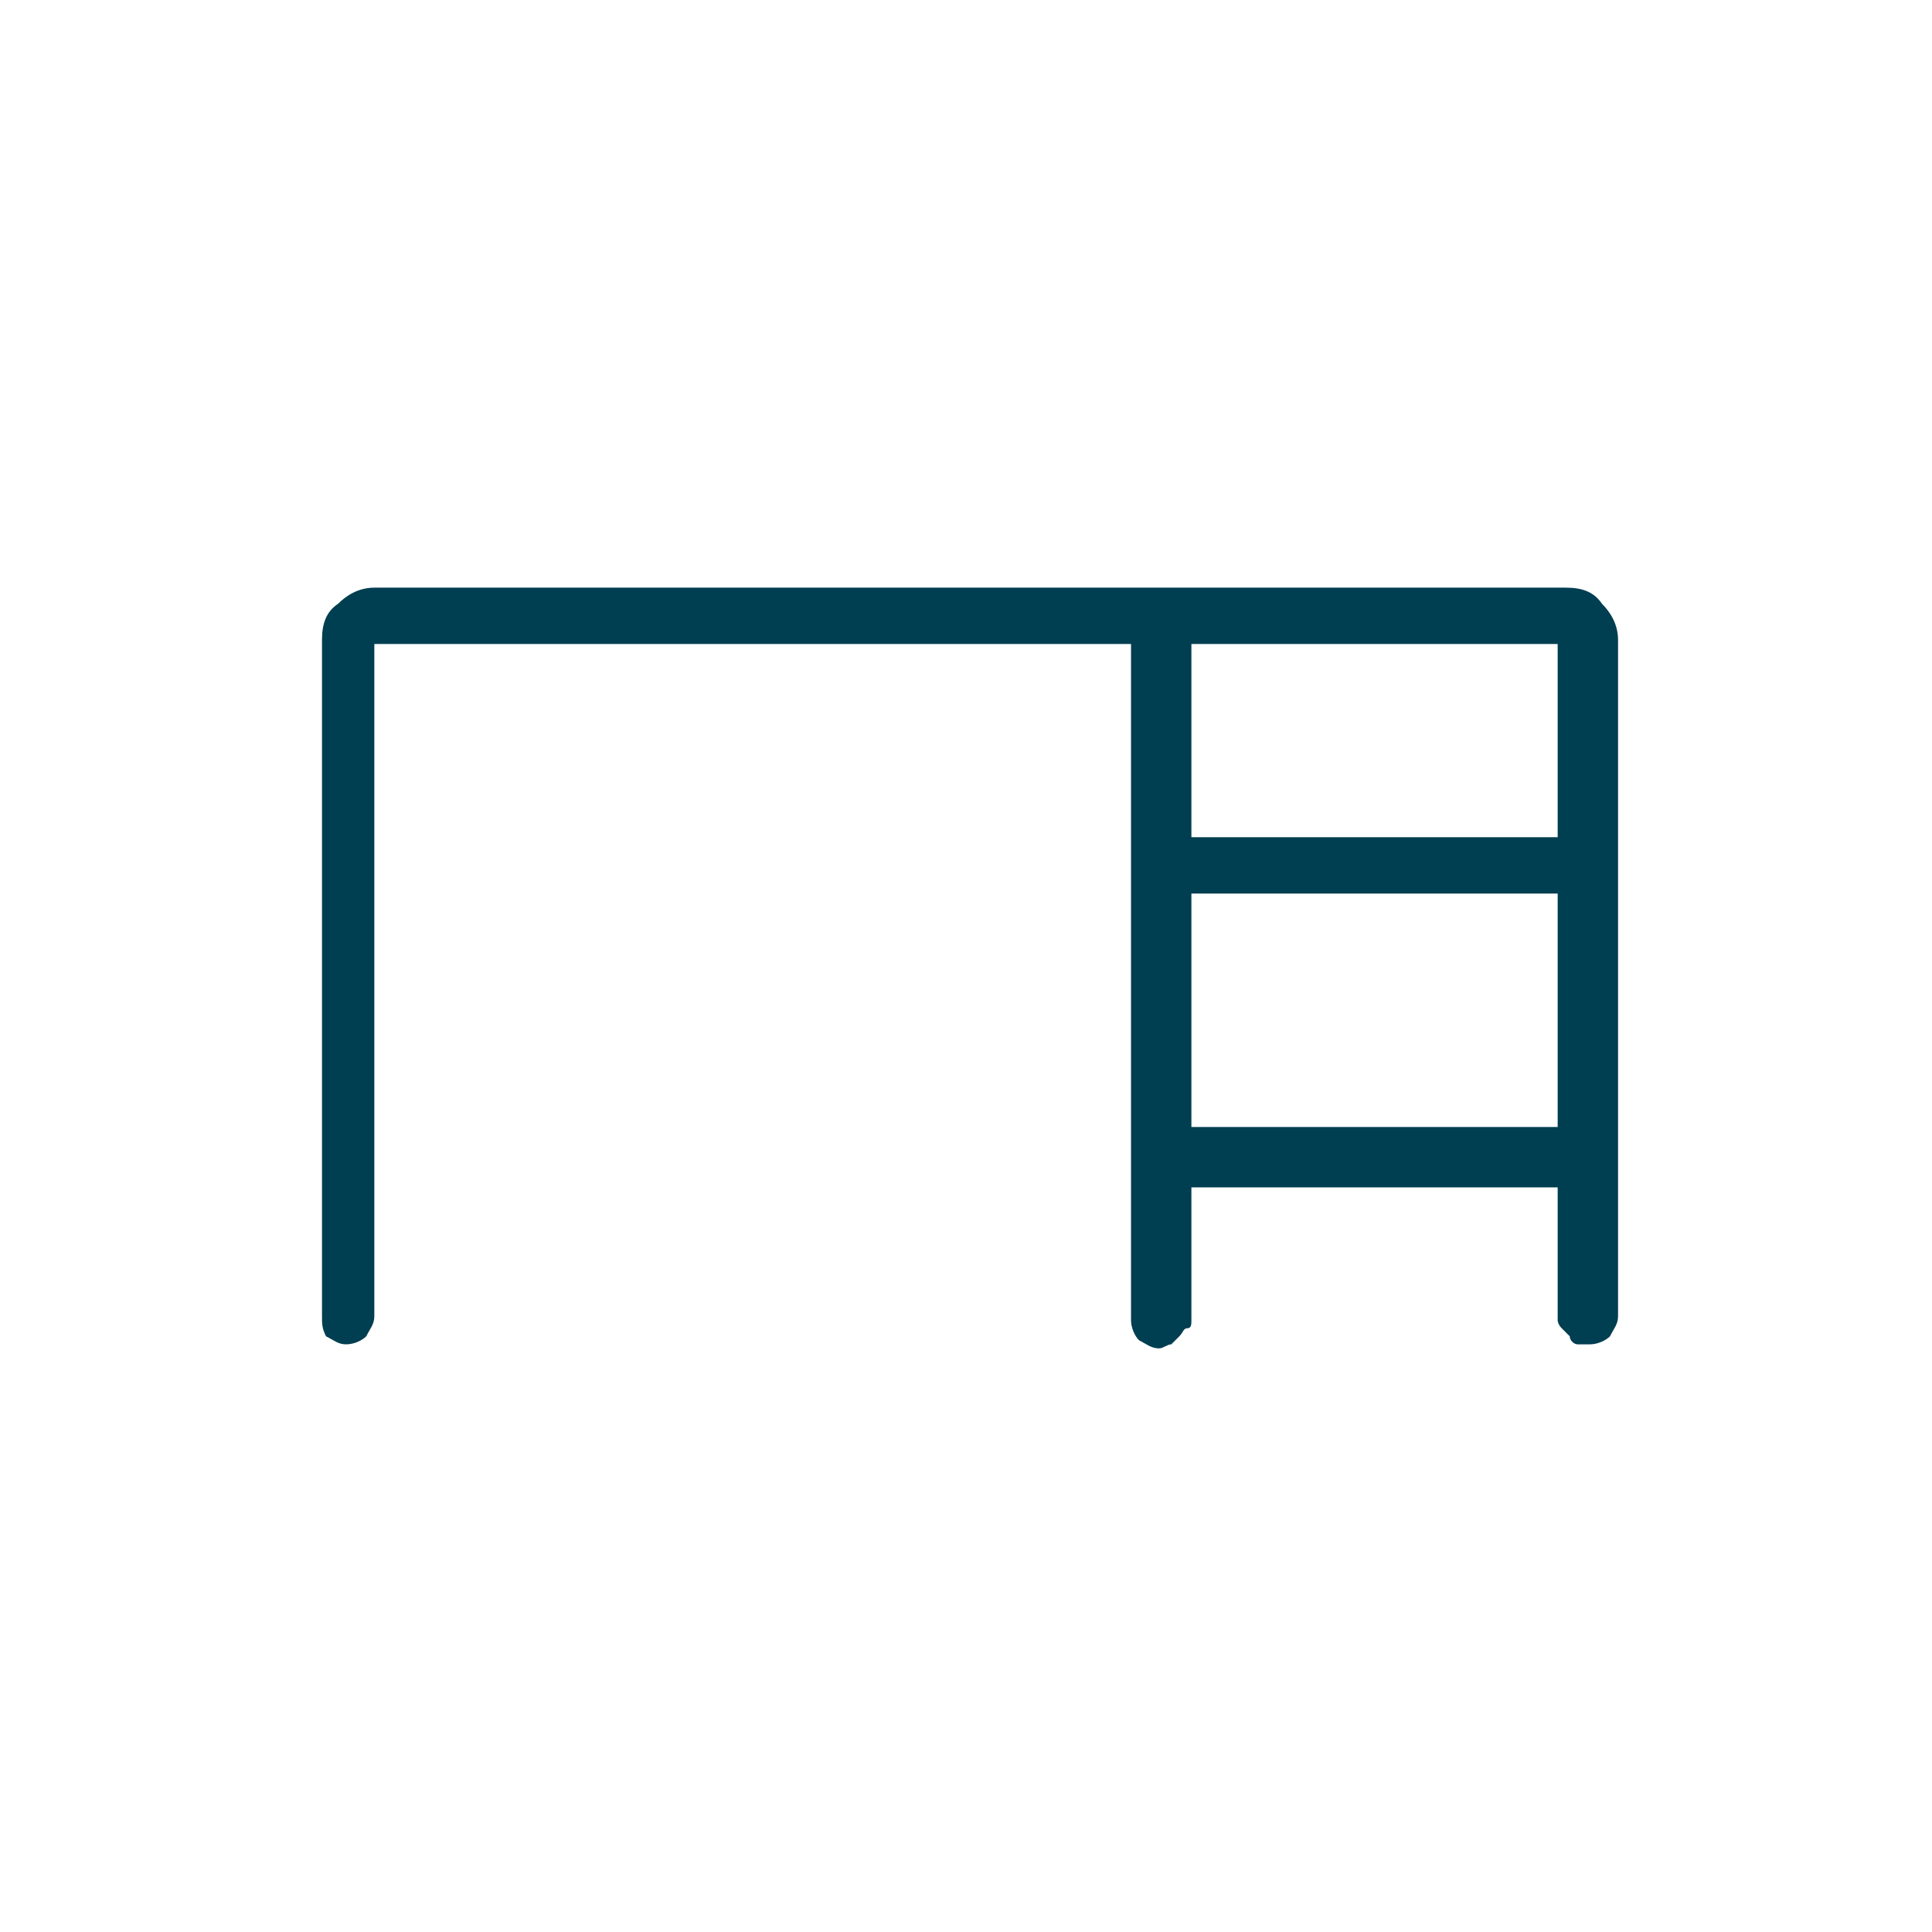 <svg viewBox="0 0 48 48" xmlns="http://www.w3.org/2000/svg" xmlns:xlink="http://www.w3.org/1999/xlink" id="Layer_1" xml:space="preserve" overflow="hidden"><path d="M8 32.7 8 15.9C8 15.5 8.1 15.2 8.4 15 8.6 14.8 8.9 14.6 9.3 14.6L38.9 14.6C39.3 14.6 39.6 14.7 39.8 15 40 15.2 40.2 15.5 40.2 15.9L40.2 32.7C40.2 32.9 40.1 33 40 33.2 39.9 33.3 39.7 33.4 39.5 33.4 39.4 33.4 39.3 33.4 39.2 33.4 39.1 33.4 39 33.3 39 33.2 38.9 33.1 38.9 33.1 38.8 33 38.7 32.9 38.7 32.8 38.7 32.8L38.7 29.5 29.6 29.5 29.6 32.8C29.6 32.9 29.6 33 29.5 33 29.4 33 29.4 33.1 29.3 33.2 29.2 33.3 29.2 33.3 29.1 33.4 29 33.4 28.9 33.5 28.8 33.5 28.6 33.5 28.5 33.4 28.3 33.3 28.2 33.2 28.1 33 28.1 32.8L28.1 16 9.3 16 9.3 32.7C9.3 32.9 9.2 33 9.1 33.2 9 33.3 8.8 33.4 8.6 33.4 8.4 33.4 8.3 33.3 8.1 33.2 8 33 8 32.9 8 32.7ZM29.6 20.8 38.7 20.8 38.7 16 29.6 16 29.6 20.8ZM29.6 28 38.7 28 38.7 22.2 29.6 22.2 29.6 28Z" fill="#003E51"/></svg>